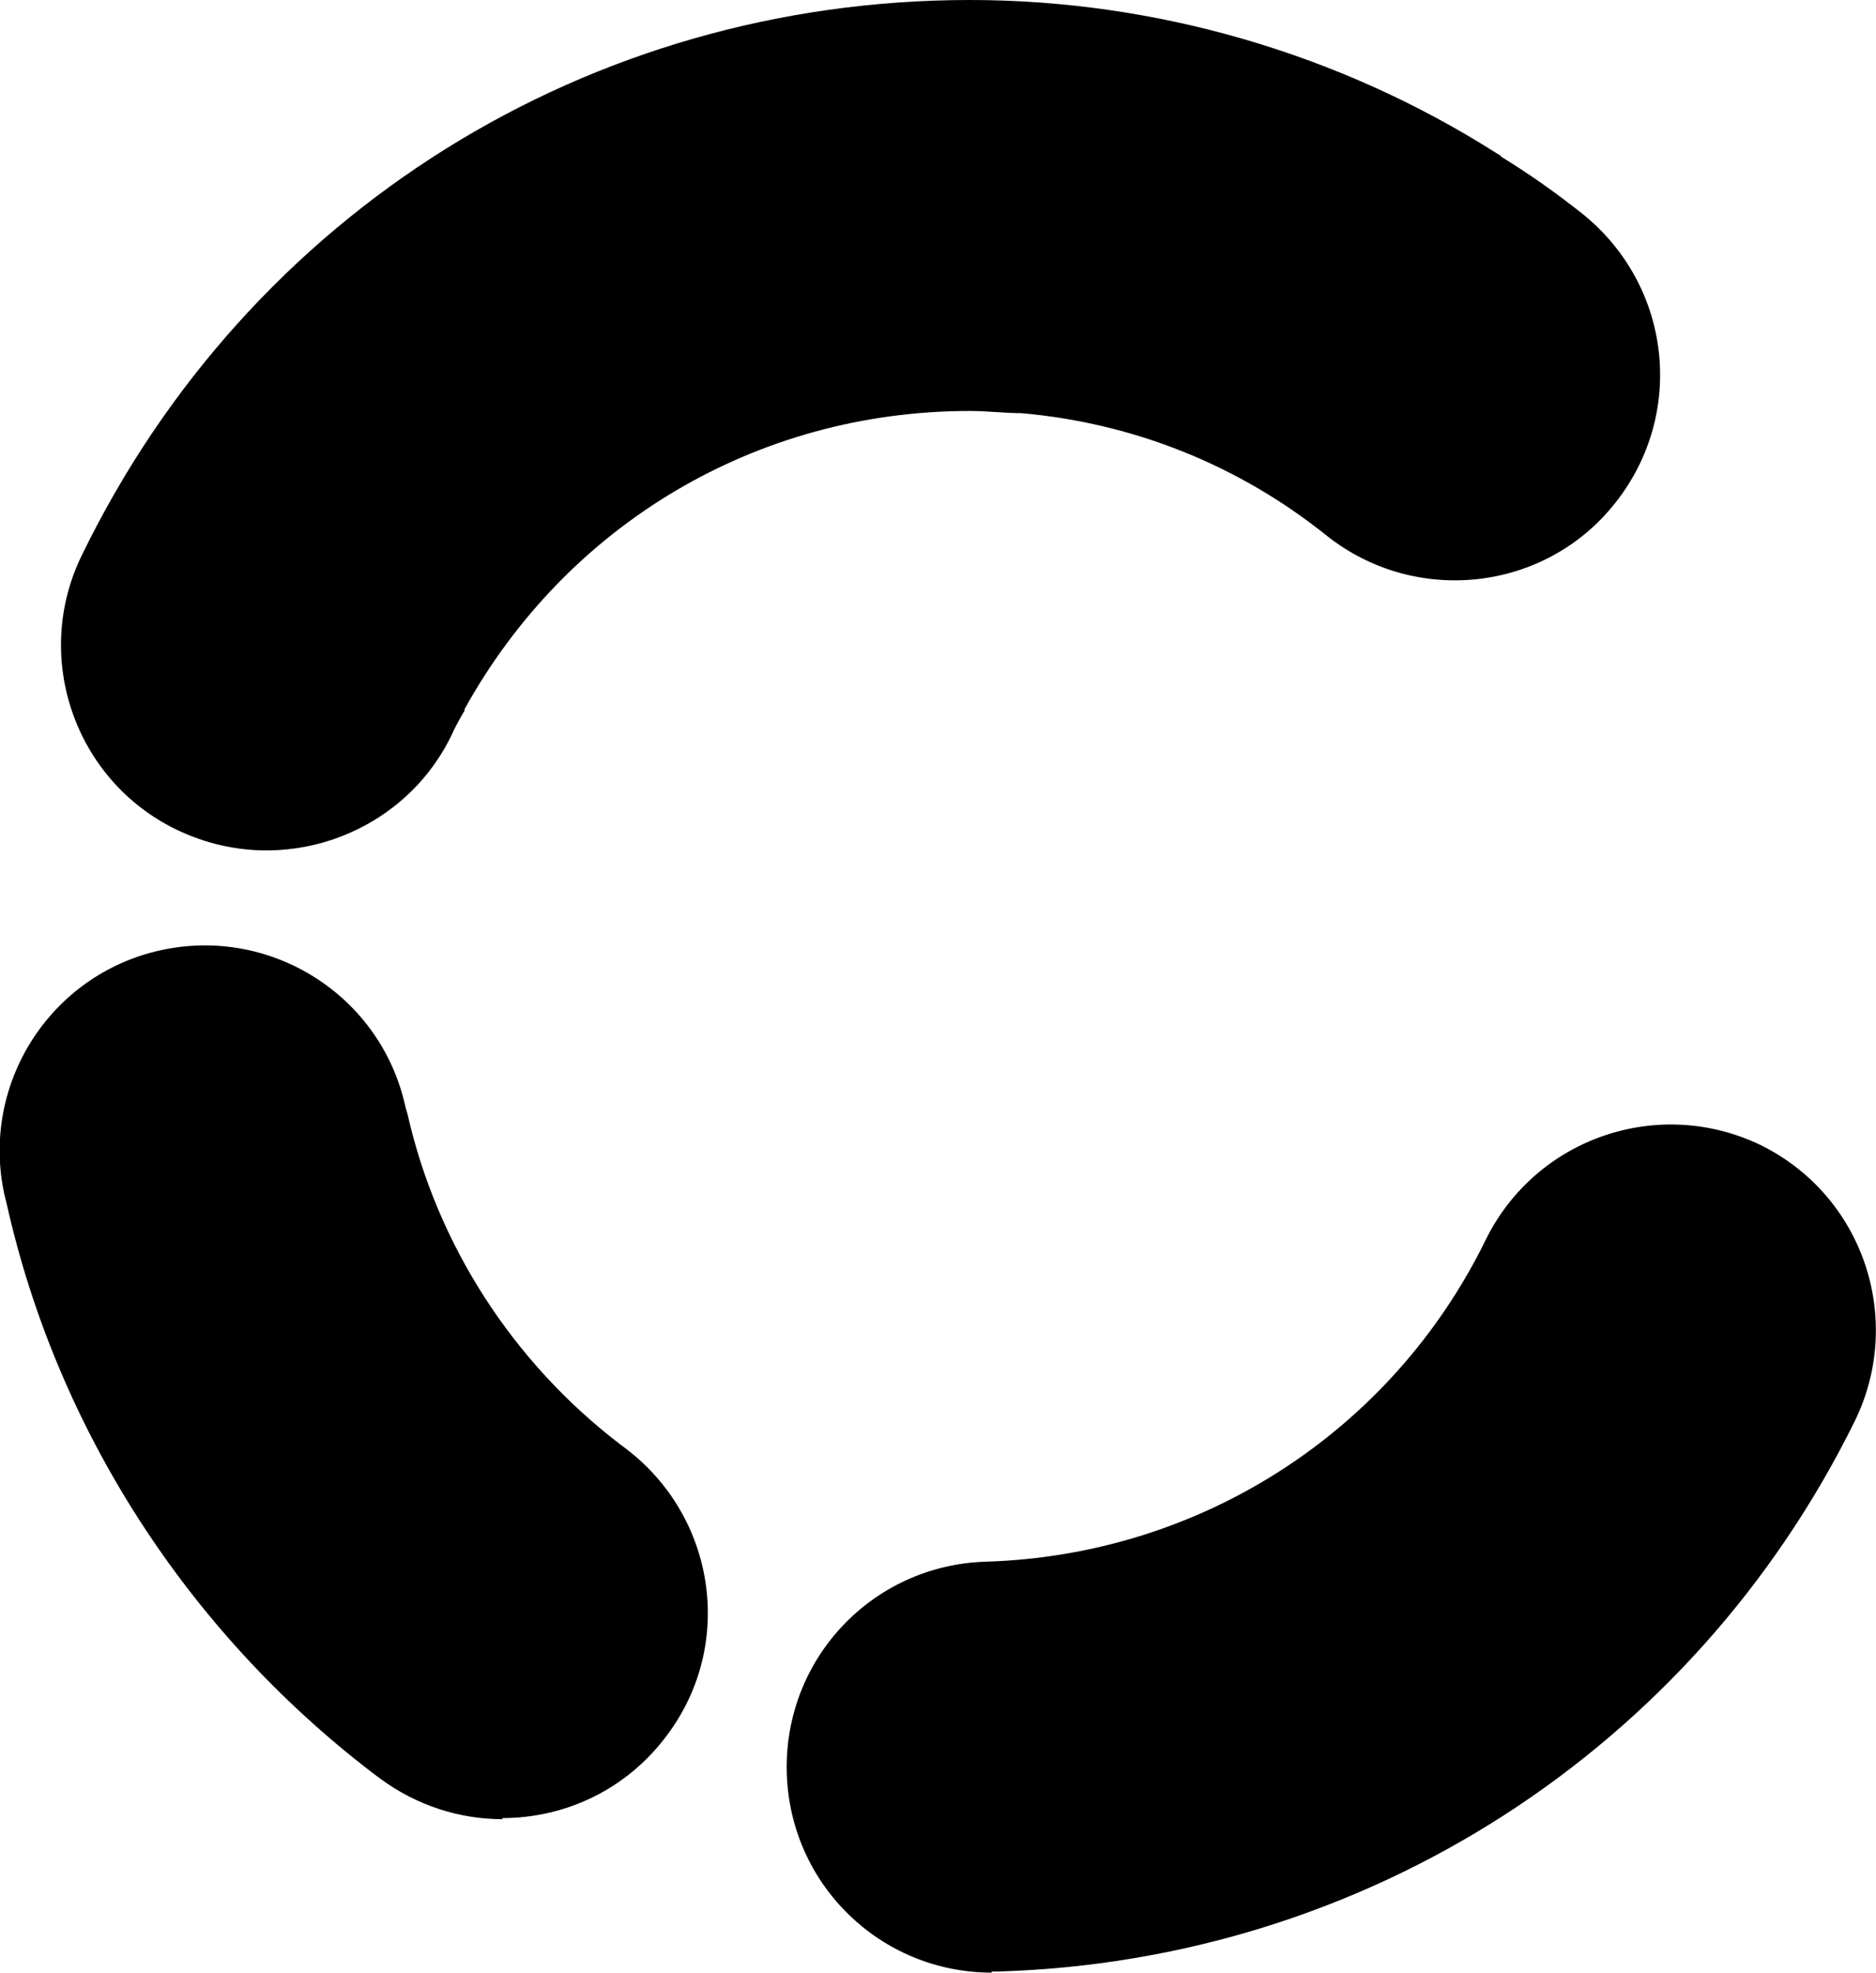 <?xml version="1.0" encoding="UTF-8"?>
<svg id="Your_icons_will_be_placed_here" data-name="Your icons will be placed here" xmlns="http://www.w3.org/2000/svg" viewBox="0 0 17.12 18">
  <path d="M4.59,16.6c-.39,0-.78-.12-1.12-.37l-.08-.06C1.71,14.88,.52,13.04,.06,10.98l-.02-.08c-.22-1.01,.42-2.01,1.43-2.23,1.01-.22,2.01,.42,2.23,1.43l.02,.07c.27,1.19,.96,2.26,1.94,3.01l.04,.03c.83,.62,1.01,1.79,.39,2.62-.37,.5-.93,.76-1.51,.76Z"/>
  <path d="M9.05,18c-1.01,0-1.84-.8-1.87-1.82-.03-1.04,.78-1.9,1.82-1.93,1.95-.06,3.7-1.18,4.56-2.94,.46-.93,1.58-1.31,2.51-.86,.93,.46,1.31,1.58,.86,2.51-1.48,3.01-4.47,4.93-7.82,5.03-.02,0-.04,0-.06,0Z"/>
  <path d="M14.74,4.59c-.64,.81-1.82,.94-2.63,.3-.81-.65-1.77-1.03-2.79-1.12-.15,0-.31-.02-.47-.02-1.95,0-3.68,1.04-4.61,2.72,0,.01,0,.02-.01,.03-.04,.07-.08,.14-.11,.21-.32,.66-.99,1.05-1.69,1.05-.27,0-.55-.06-.82-.19-.93-.45-1.32-1.58-.86-2.51C2.27,1.94,5.37,0,8.85,0c1.7,0,3.38,.49,4.81,1.4,.01,.01,.03,.01,.04,.03,.26,.16,.5,.33,.74,.52,.81,.65,.95,1.82,.3,2.64Z"/>
</svg>
